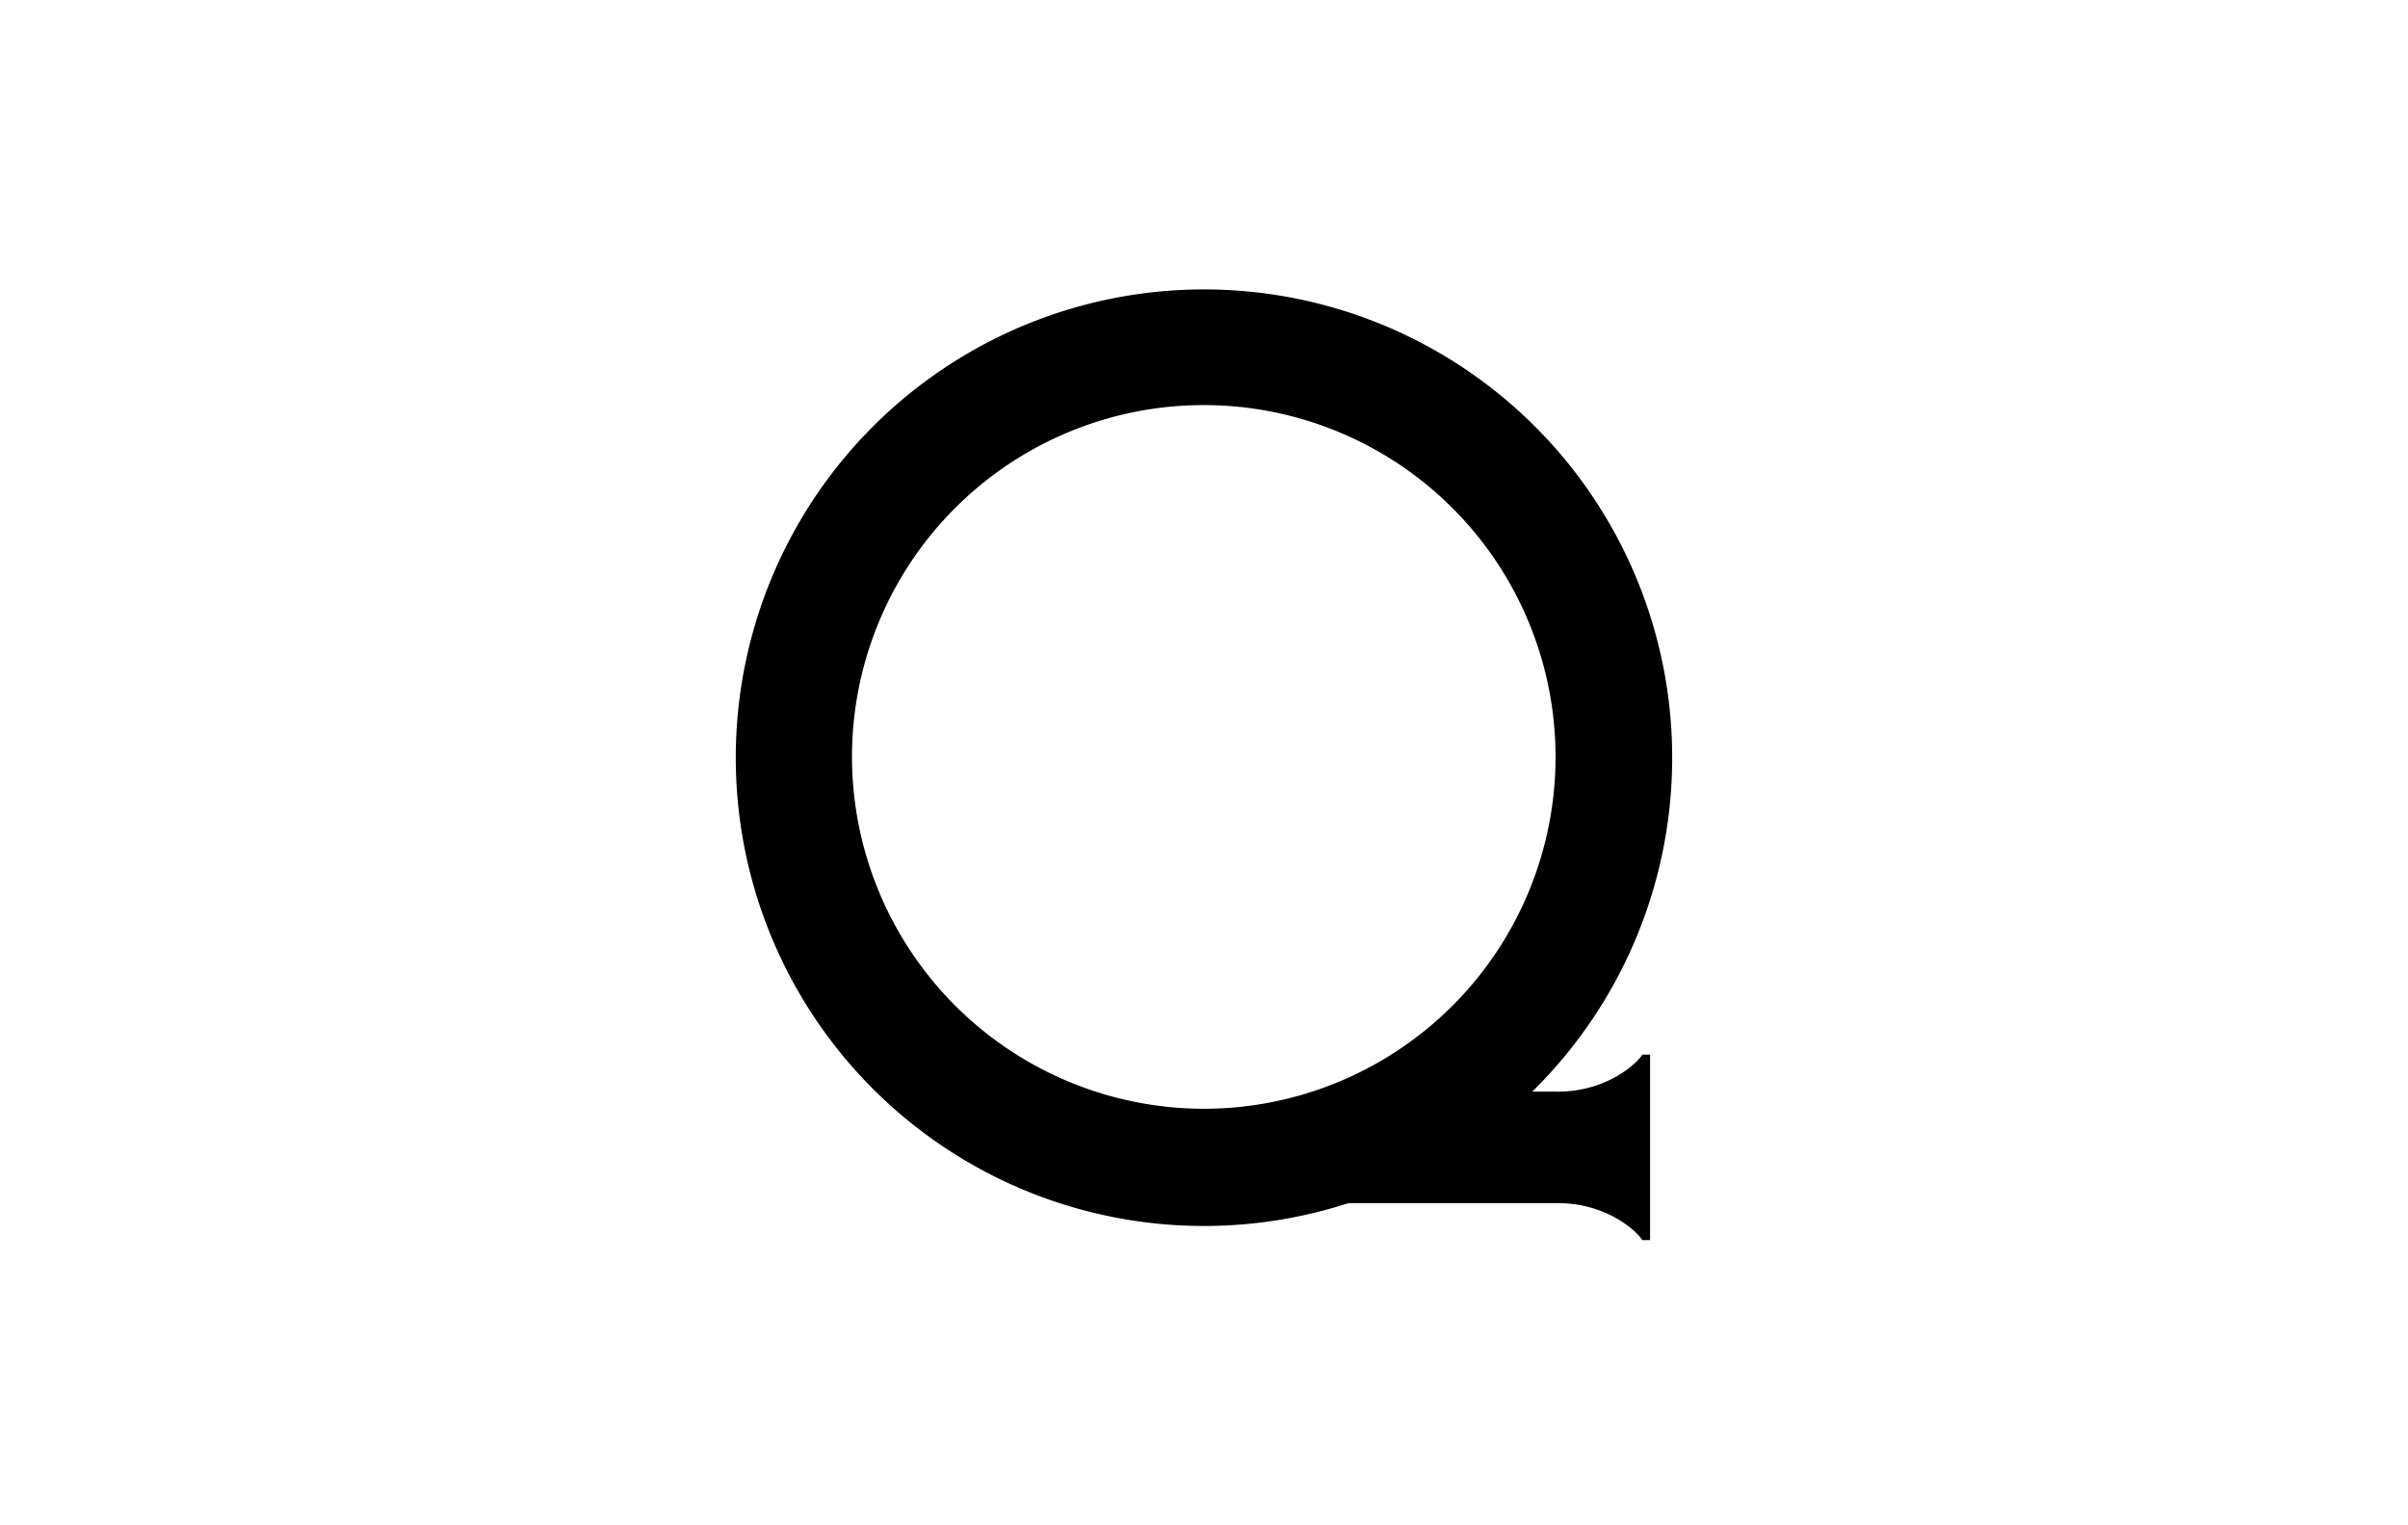 <?xml version="1.0" encoding="UTF-8"?>
<svg xmlns="http://www.w3.org/2000/svg" id="图层_1" data-name="图层 1" viewBox="0 0 510.24 323.15">
  <title>QUIENSUM</title>
  <g id="グループ_12393" data-name="グループ 12393">
    <path id="パス_969" data-name="パス 969" d="M330.09,231.27h-5.42a99.21,99.21,0,1,0-38.93,23.62l44.35,0c10.38,0,16.82,6,17.89,7.84h1.66V223.43H348c-1.07,1.83-7.51,7.83-17.89,7.85M180.53,160.36a74.54,74.54,0,1,1,74.54,74.54h0a74.63,74.63,0,0,1-74.54-74.54"></path>
  </g>
</svg>
